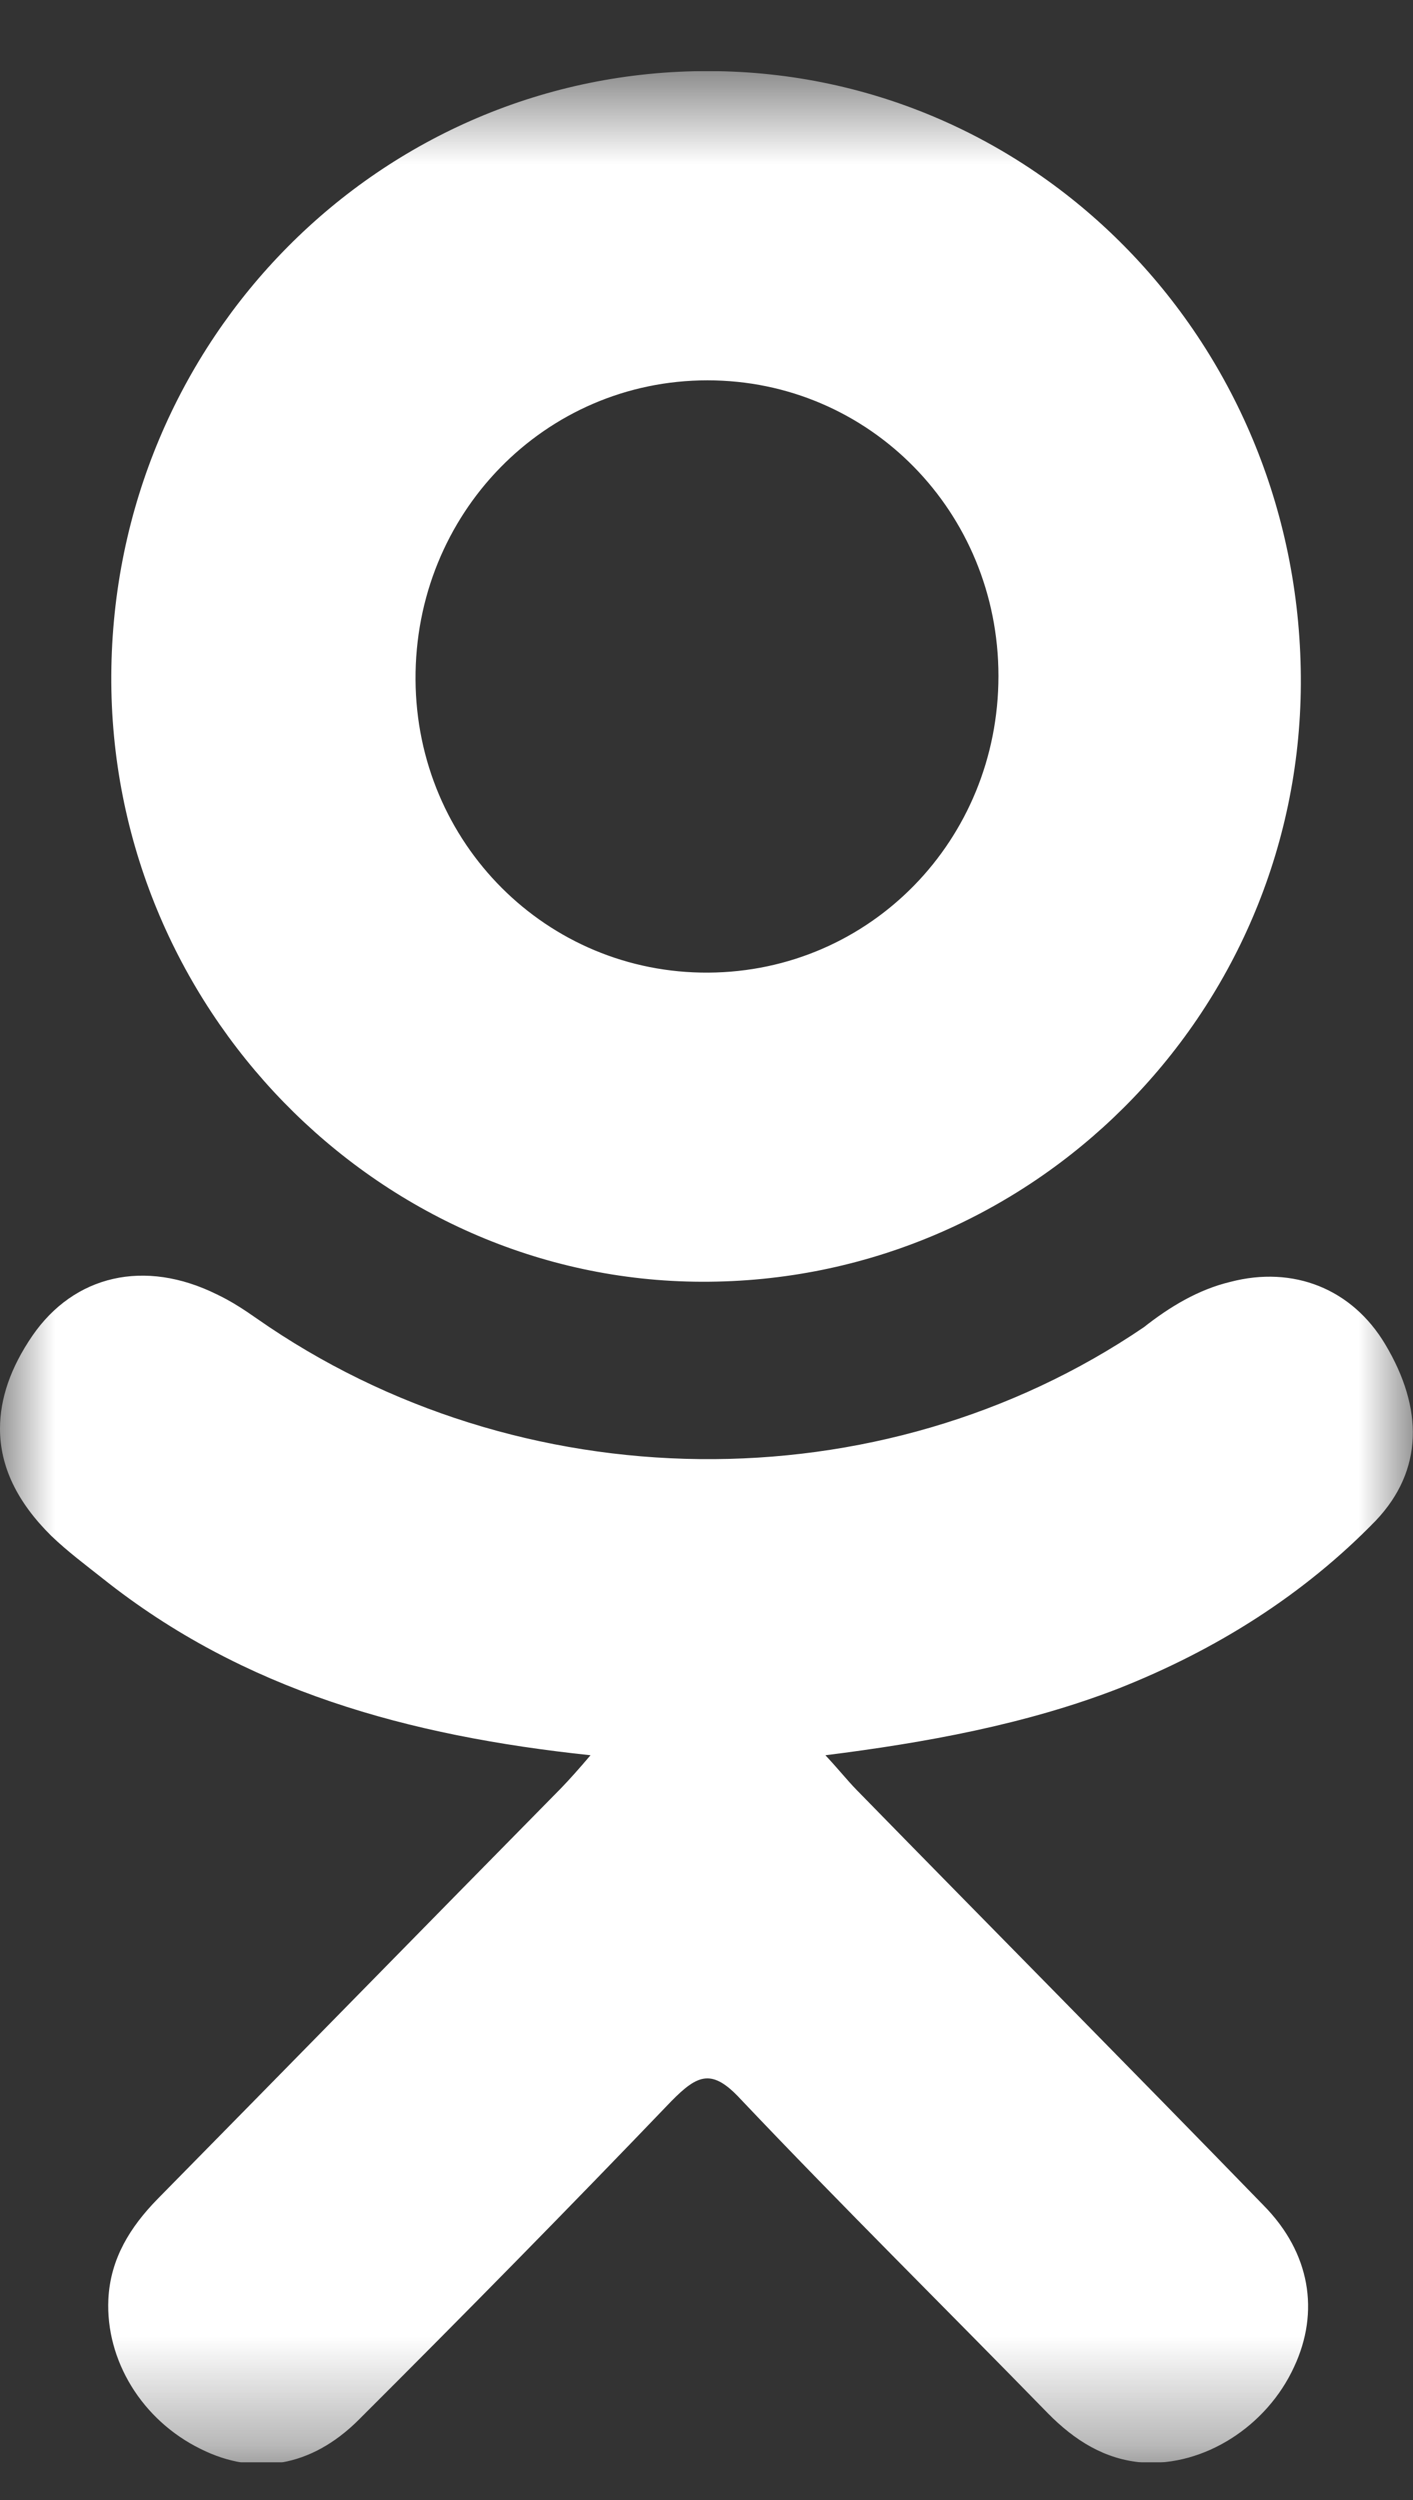 <svg width="13" height="23" viewBox="0 0 13 23" fill="none" xmlns="http://www.w3.org/2000/svg">
<rect x="0" y="0" width="13" height="23" fill="#333333" stroke="none"/>
<g clip-path="url(#clip0_35_1756)">
<mask id="mask0_35_1756" style="mask-type:luminance" maskUnits="userSpaceOnUse" x="0" y="0" width="13" height="23">
<path d="M13 0.654H0V22.654H13V0.654Z" fill="white"/>
</mask>
<g mask="url(#mask0_35_1756)">
<path d="M6.526 0.654C3.499 0.645 1.041 3.125 1.024 6.21C1.006 9.259 3.464 11.783 6.456 11.792C9.483 11.801 11.95 9.339 11.968 6.299C11.985 3.179 9.553 0.663 6.526 0.654ZM6.517 8.948C5.03 8.957 3.832 7.757 3.823 6.254C3.814 4.725 5.013 3.499 6.509 3.499C7.996 3.499 9.186 4.708 9.186 6.219C9.186 7.73 8.005 8.939 6.517 8.948Z" fill="white"/>
<path d="M10.288 15.535C9.439 15.864 8.512 16.033 7.594 16.148C7.734 16.299 7.795 16.379 7.882 16.468C9.124 17.739 10.384 19.011 11.627 20.291C12.055 20.726 12.143 21.268 11.906 21.775C11.653 22.326 11.075 22.691 10.515 22.655C10.165 22.628 9.886 22.451 9.641 22.202C8.705 21.242 7.742 20.291 6.815 19.313C6.552 19.028 6.421 19.082 6.176 19.331C5.231 20.317 4.269 21.295 3.298 22.264C2.861 22.699 2.345 22.779 1.846 22.53C1.304 22.264 0.971 21.713 0.997 21.153C1.015 20.779 1.199 20.486 1.452 20.228C2.694 18.966 3.928 17.704 5.162 16.451C5.24 16.37 5.319 16.282 5.433 16.148C3.753 15.97 2.24 15.553 0.945 14.522C0.787 14.397 0.621 14.273 0.472 14.13C0.157 13.819 0 13.491 0 13.144C0 12.868 0.096 12.584 0.297 12.29C0.682 11.73 1.33 11.579 1.995 11.908C2.126 11.97 2.248 12.05 2.362 12.13C4.777 13.819 8.092 13.864 10.524 12.21C10.76 12.024 11.023 11.864 11.32 11.793C11.898 11.642 12.44 11.855 12.746 12.37C13.096 12.957 13.096 13.526 12.659 13.988C11.994 14.673 11.189 15.179 10.288 15.535Z" fill="white"/>
</g>
</g>
<defs>
<clipPath id="clip0_35_1756">
<rect width="13" height="22" fill="white" transform="translate(0 0.654)"/>
</clipPath>
</defs>
</svg>
